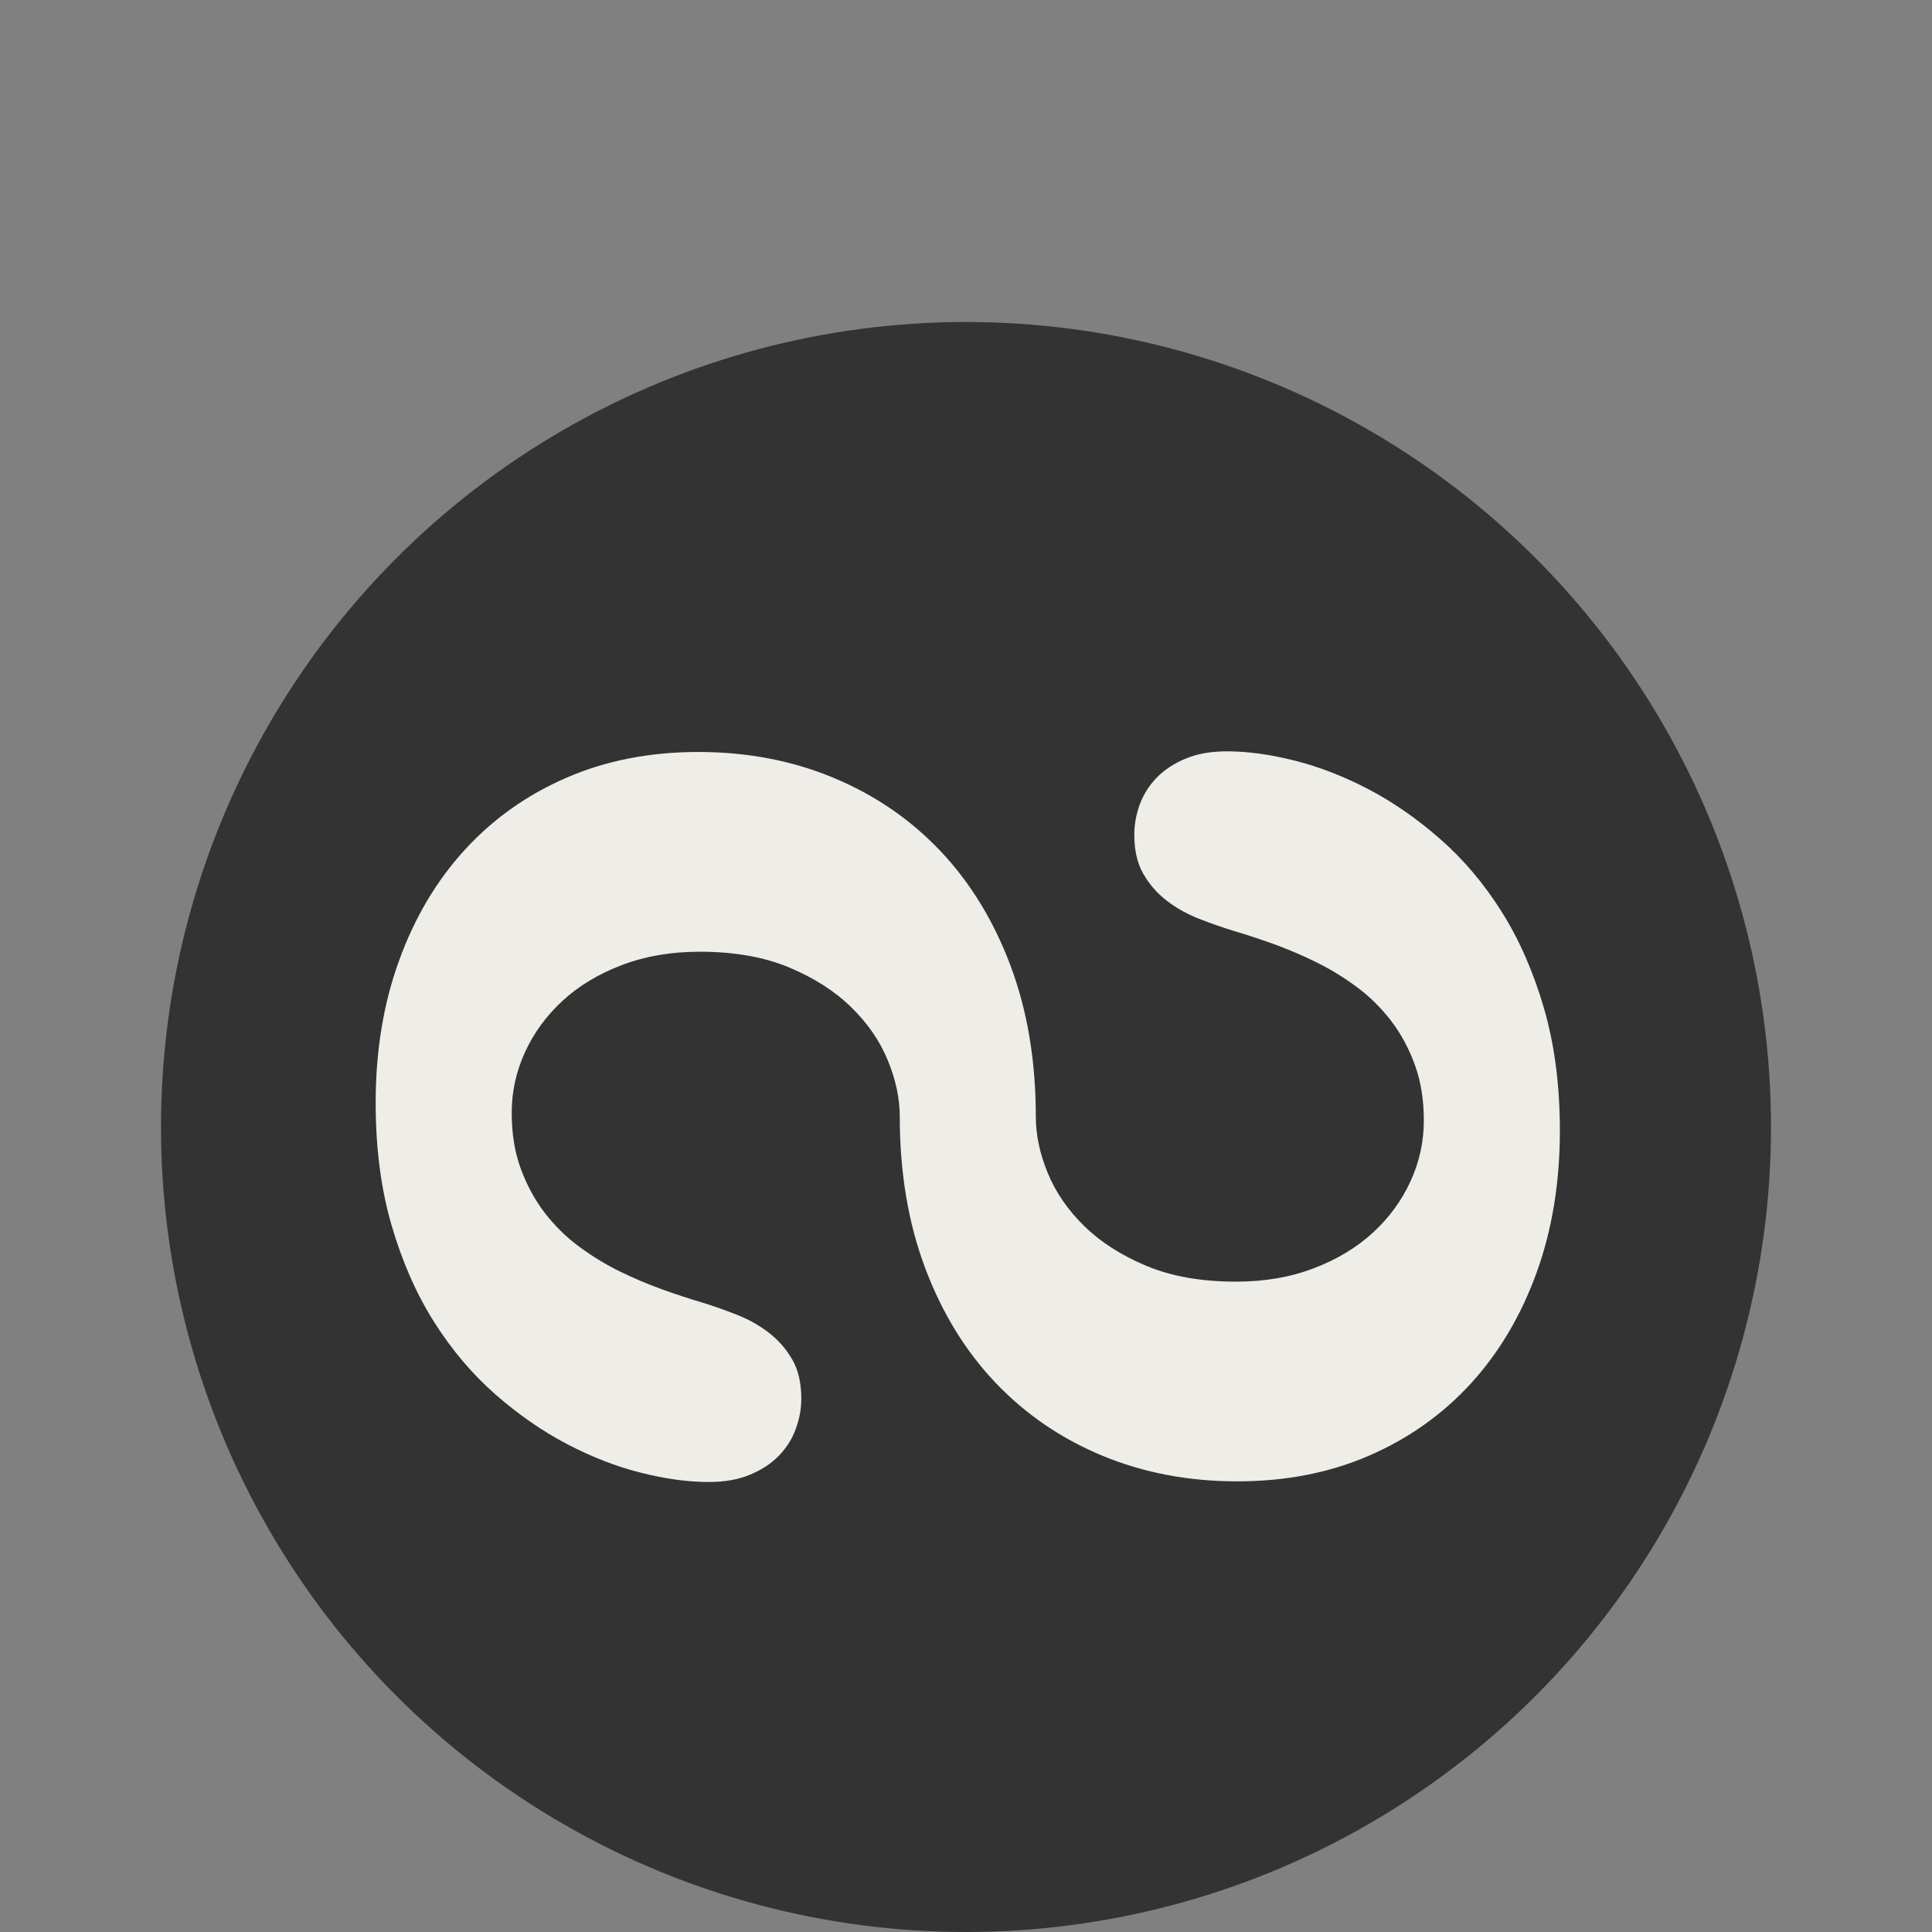 <?xml version="1.0" encoding="UTF-8"?>
<svg width="36px" height="36px" viewBox="0 0 36 36" version="1.1" xmlns="http://www.w3.org/2000/svg" xmlns:xlink="http://www.w3.org/1999/xlink">
    <rect x="0" y="0" width="36" height="36" fill="#808080" stroke="none"/>
    <!-- Generator: Sketch 52.6 (67491) - http://www.bohemiancoding.com/sketch -->
    <title>Artboard</title>
    <desc>Created with Sketch.</desc>
    <g id="Artboard" stroke="none" stroke-width="1" fill="none" fill-rule="evenodd">
        <g id="glottolog" transform="translate(3, 6)">
            <circle id="Oval" fill="#333333" cx="15" cy="15" r="15"></circle>
            <path d="M13.766,14.808 C13.766,14.467 13.691,14.117 13.542,13.756 C13.394,13.395 13.166,13.065 12.86,12.767 C12.555,12.468 12.168,12.221 11.702,12.026 C11.235,11.831 10.679,11.734 10.036,11.734 C9.505,11.734 9.022,11.817 8.587,11.983 C8.153,12.148 7.784,12.37 7.483,12.648 C7.181,12.926 6.947,13.246 6.782,13.607 C6.617,13.968 6.535,14.343 6.535,14.733 C6.535,15.123 6.591,15.471 6.704,15.778 C6.817,16.085 6.966,16.359 7.151,16.6 C7.336,16.84 7.549,17.05 7.79,17.228 C8.032,17.407 8.283,17.56 8.545,17.689 C8.806,17.817 9.07,17.929 9.336,18.025 C9.601,18.12 9.847,18.201 10.072,18.267 C10.289,18.334 10.508,18.411 10.73,18.498 C10.951,18.585 11.15,18.697 11.327,18.834 C11.504,18.971 11.649,19.137 11.762,19.332 C11.875,19.526 11.931,19.769 11.931,20.06 C11.931,20.25 11.897,20.439 11.828,20.626 C11.76,20.813 11.655,20.978 11.514,21.124 C11.374,21.269 11.195,21.387 10.977,21.478 C10.76,21.57 10.502,21.615 10.205,21.615 C9.818,21.615 9.396,21.557 8.937,21.441 C8.478,21.325 8.02,21.146 7.561,20.906 C7.102,20.665 6.658,20.356 6.227,19.979 C5.797,19.601 5.416,19.151 5.086,18.628 C4.756,18.106 4.493,17.506 4.296,16.83 C4.099,16.154 4,15.393 4,14.546 C4,13.584 4.145,12.702 4.435,11.902 C4.724,11.101 5.133,10.412 5.66,9.836 C6.187,9.259 6.819,8.811 7.555,8.492 C8.291,8.172 9.11,8.012 10.012,8.012 C10.921,8.012 11.76,8.172 12.528,8.492 C13.297,8.811 13.961,9.265 14.52,9.854 C15.079,10.443 15.516,11.157 15.83,11.995 C16.144,12.833 16.301,13.77 16.301,14.808 C16.301,15.148 16.375,15.498 16.524,15.859 C16.673,16.22 16.9,16.55 17.206,16.849 C17.512,17.147 17.898,17.394 18.365,17.589 C18.832,17.784 19.387,17.882 20.031,17.882 C20.562,17.882 21.045,17.799 21.479,17.633 C21.914,17.467 22.282,17.245 22.584,16.967 C22.886,16.689 23.119,16.37 23.284,16.009 C23.449,15.648 23.531,15.272 23.531,14.882 C23.531,14.492 23.475,14.144 23.362,13.837 C23.25,13.53 23.101,13.256 22.916,13.015 C22.731,12.775 22.517,12.565 22.276,12.387 C22.035,12.209 21.783,12.055 21.522,11.927 C21.26,11.798 20.996,11.686 20.731,11.59 C20.465,11.495 20.22,11.414 19.995,11.348 C19.777,11.281 19.558,11.205 19.337,11.118 C19.115,11.03 18.916,10.918 18.739,10.782 C18.562,10.645 18.417,10.479 18.305,10.284 C18.192,10.089 18.136,9.846 18.136,9.556 C18.136,9.365 18.17,9.176 18.238,8.989 C18.307,8.803 18.411,8.637 18.552,8.492 C18.693,8.346 18.872,8.228 19.089,8.137 C19.306,8.046 19.564,8 19.862,8 C20.248,8 20.671,8.058 21.129,8.174 C21.588,8.29 22.047,8.469 22.505,8.709 C22.964,8.95 23.409,9.259 23.839,9.637 C24.27,10.014 24.65,10.464 24.98,10.987 C25.31,11.51 25.573,12.111 25.771,12.791 C25.968,13.472 26.066,14.231 26.066,15.069 C26.066,16.031 25.922,16.913 25.632,17.714 C25.342,18.514 24.934,19.203 24.407,19.78 C23.879,20.356 23.248,20.804 22.511,21.124 C21.775,21.443 20.956,21.603 20.055,21.603 C19.146,21.603 18.307,21.443 17.538,21.124 C16.769,20.804 16.106,20.35 15.546,19.761 C14.987,19.172 14.55,18.458 14.236,17.62 C13.923,16.782 13.766,15.845 13.766,14.808 Z" id="လ" fill="#EEEDE8"></path>
        </g>
    </g>
</svg>